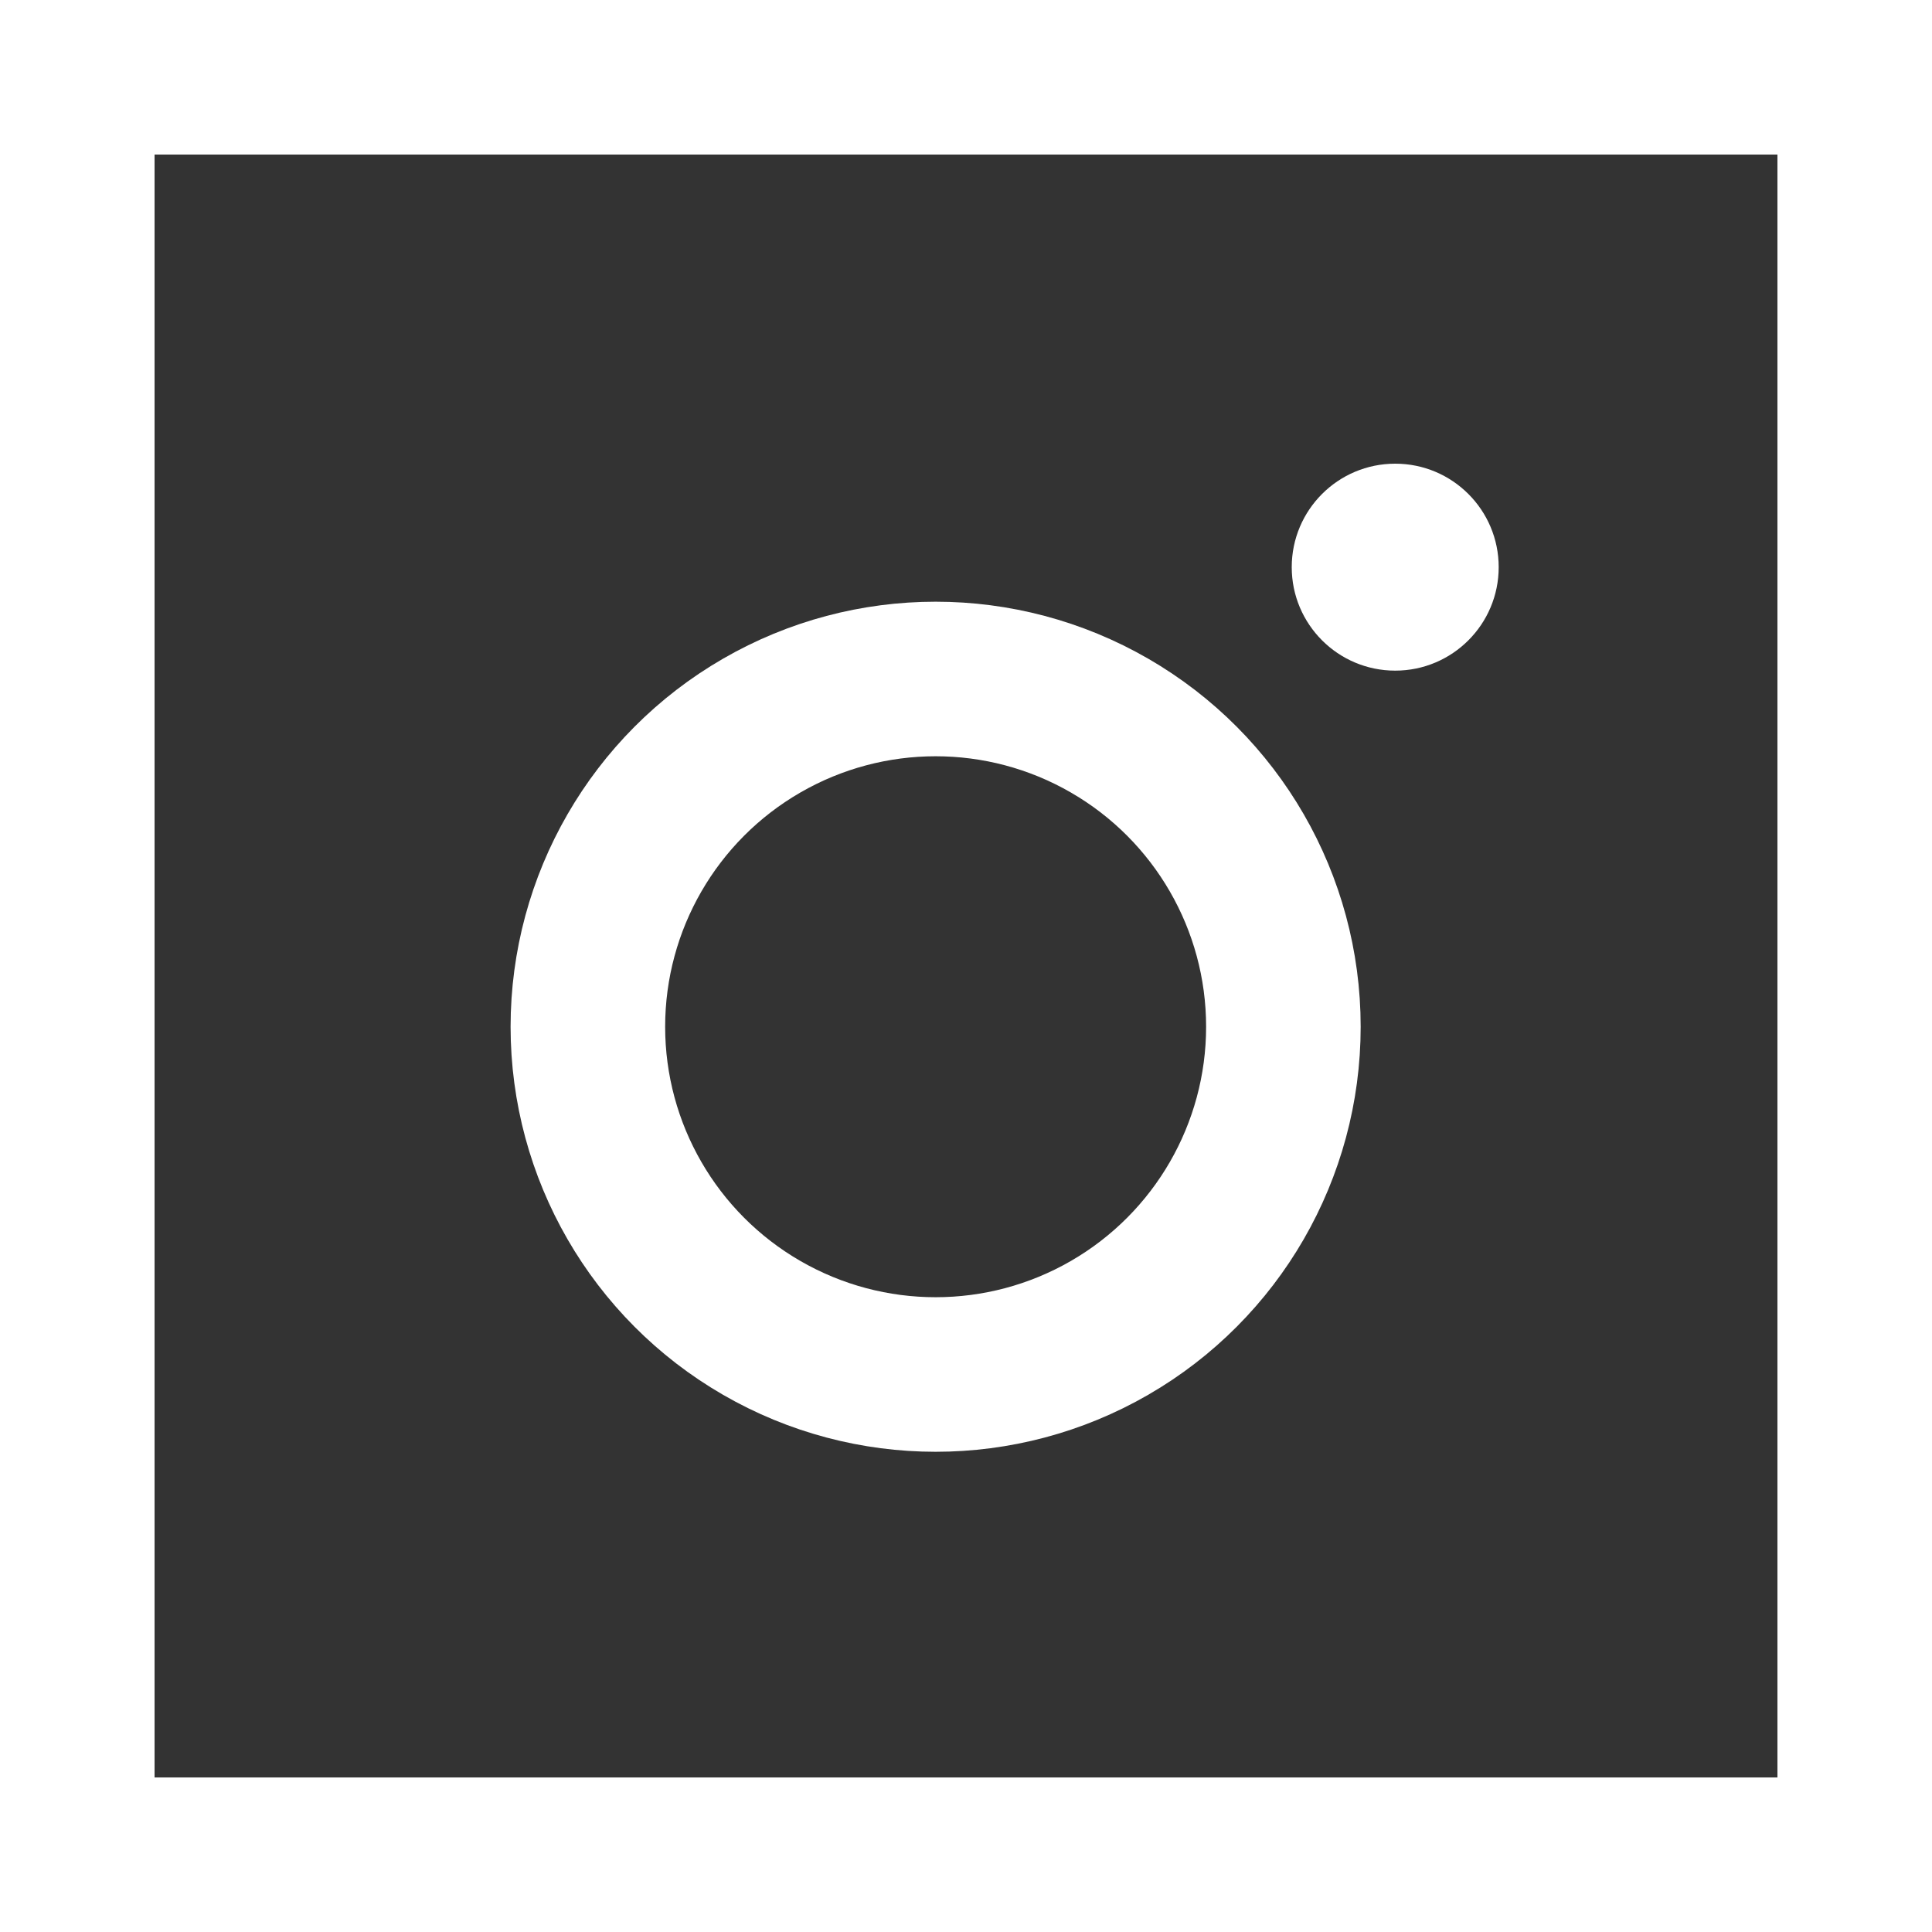 <svg xmlns="http://www.w3.org/2000/svg" width="25" height="25" viewBox="0 0 25 25">
    <rect x="0" y="0" width="25" height="25" fill="#333333" stroke="none"/>
    <g fill="none" fill-rule="evenodd">
        <g>
            <g>
                <g>
                    <g>
                        <path stroke="#FFF" stroke-width="2" d="M1 1H24V24H1z" transform="translate(-1140 -1670) translate(0 1586) translate(1095 84) translate(45)"/>
                        <g transform="translate(-1140 -1670) translate(0 1586) translate(1095 84) translate(45) translate(6 6)">
                            <circle cx="6.107" cy="7.286" r="4.5" stroke="#FFF" stroke-width="2"/>
                            <circle cx="12.054" cy="1.339" r="1.339" fill="#FFF"/>
                        </g>
                    </g>
                </g>
            </g>
        </g>
    </g>
</svg>
